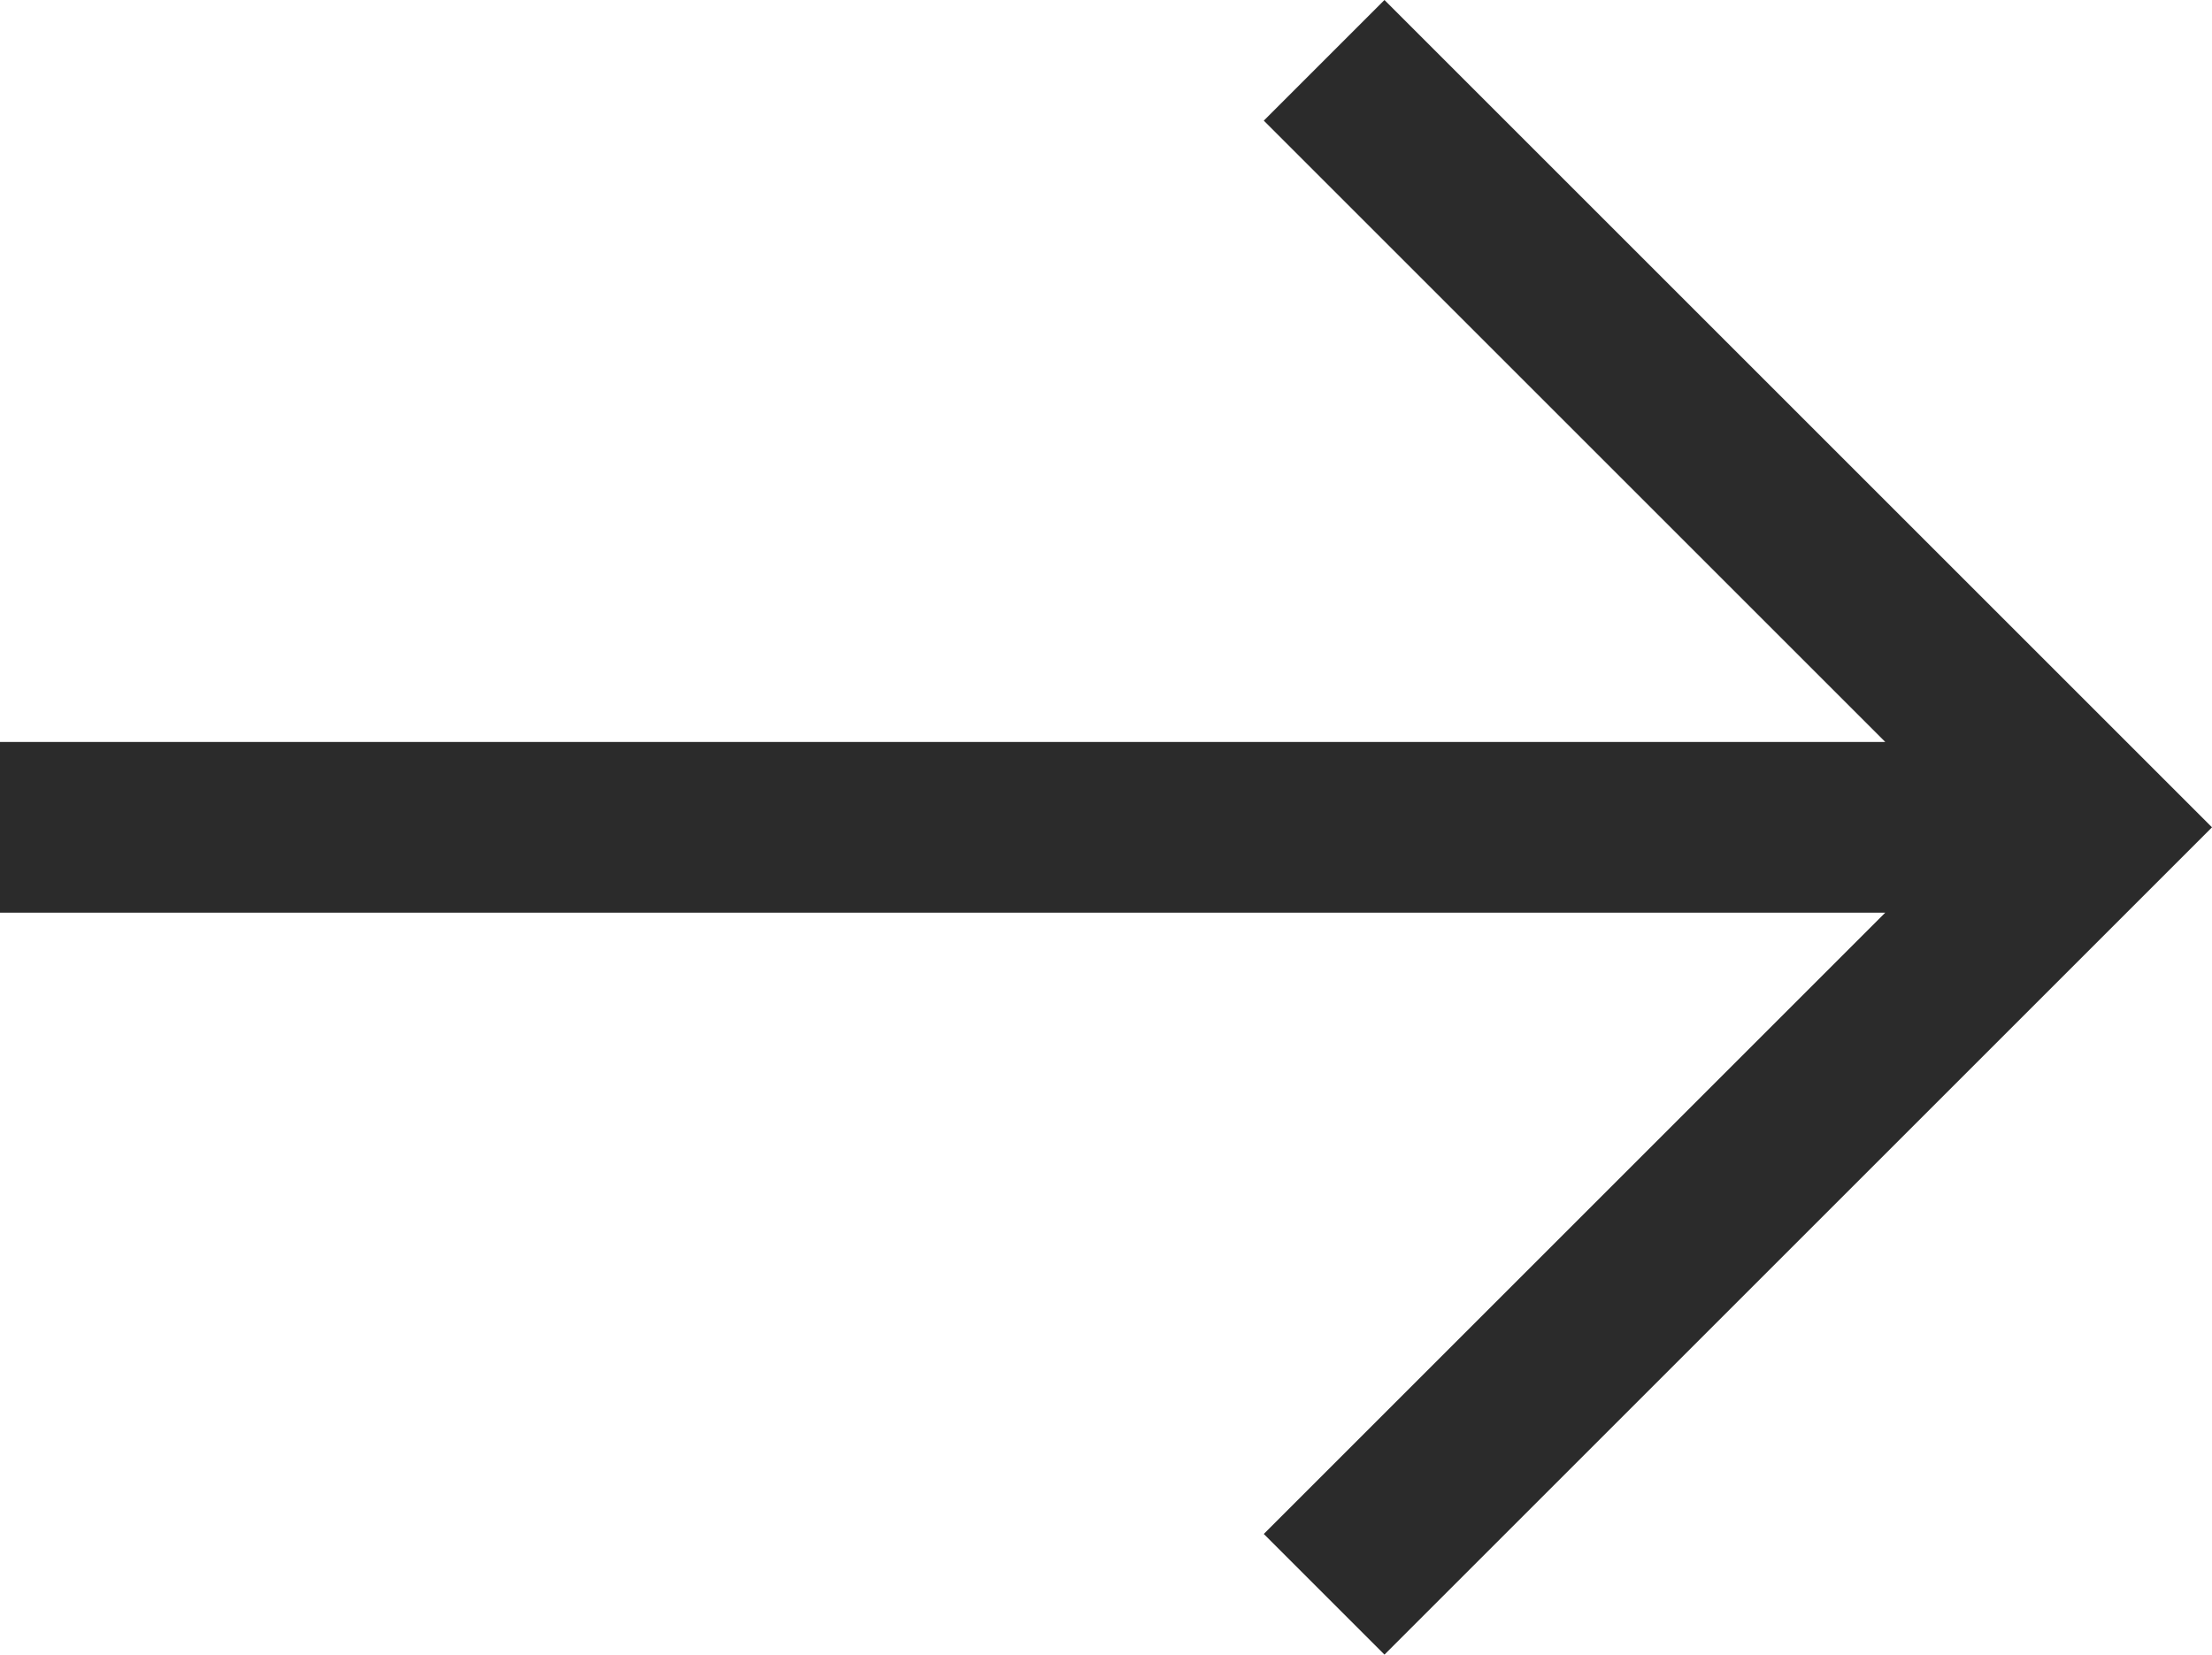 <svg xmlns="http://www.w3.org/2000/svg" width="16.038" height="12" viewBox="0 0 16.038 12">
  <path id="noun-arrow-2184052" d="M91.756,212.21l-.875.875,4.506,4.506H81.718v1.238H95.387l-4.506,4.506.875.875,6-6Z" transform="translate(-81.718 -212.21)" fill="#2b2b2b"/>
</svg>
